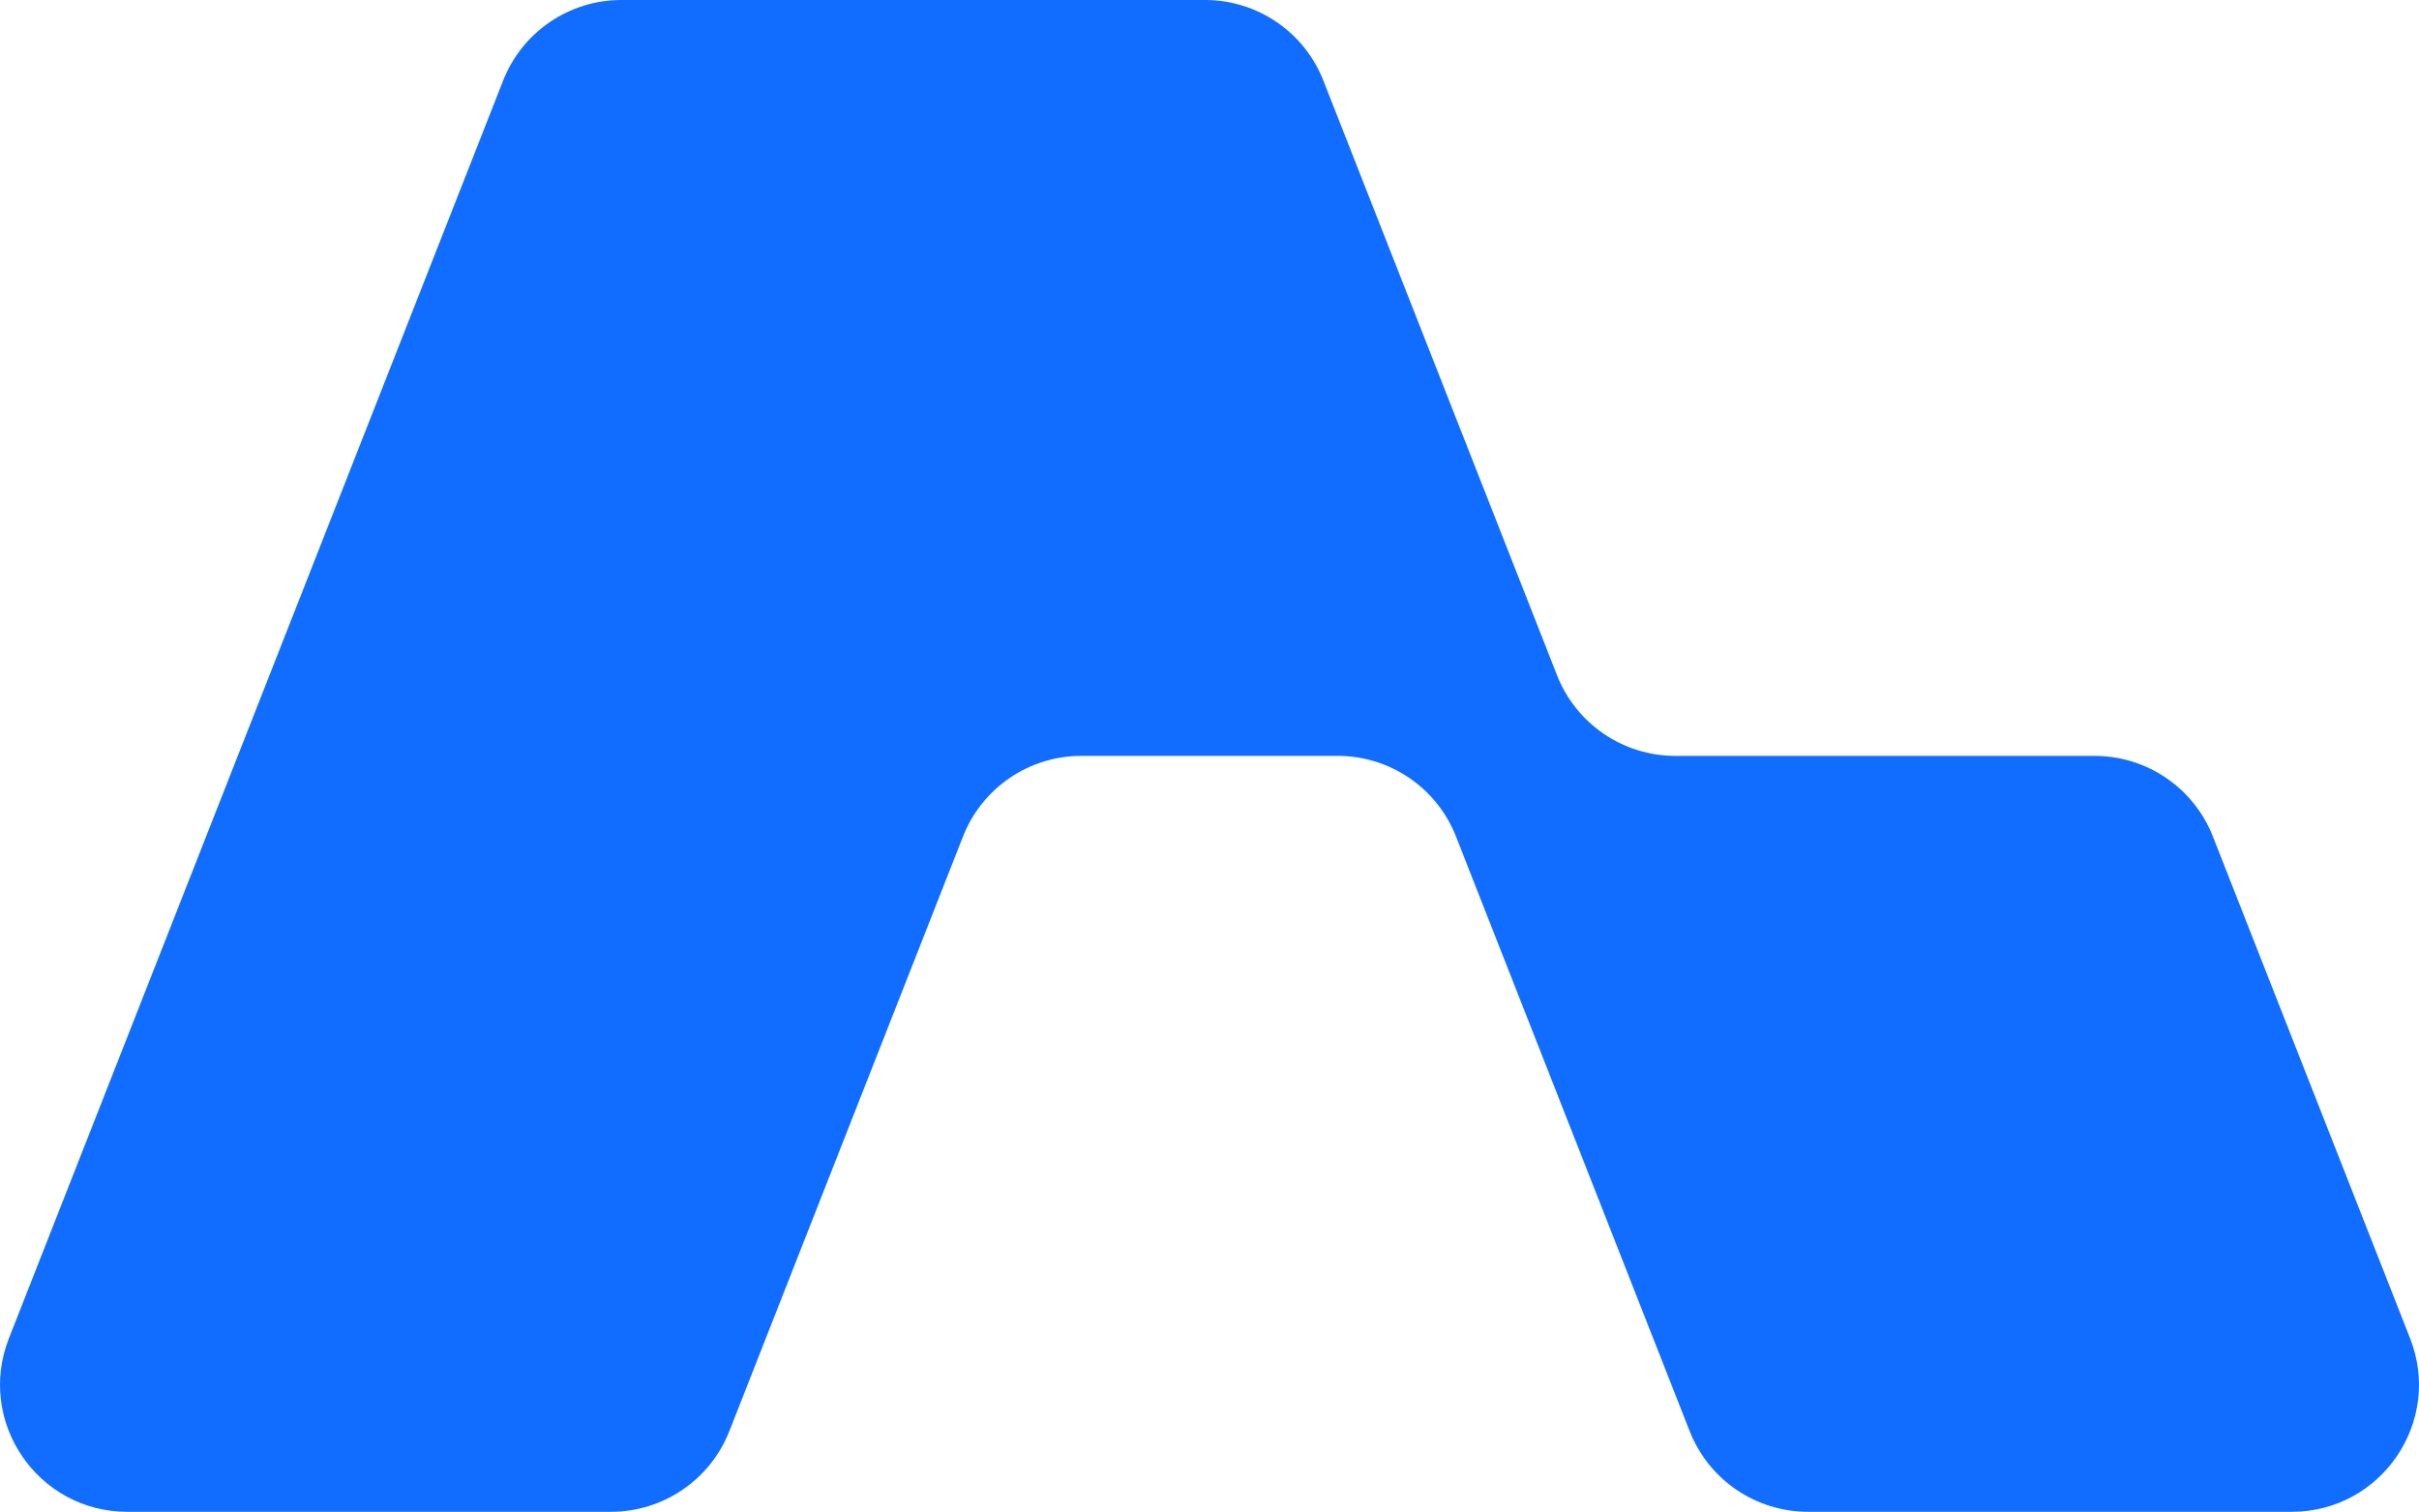 <?xml version="1.0" encoding="UTF-8"?>
<svg id="Layer_2" data-name="Layer 2" xmlns="http://www.w3.org/2000/svg" viewBox="0 0 2000 1250.23">
  <defs>
    <style>
      .cls-1 {
        fill: #116dff;
      }
    </style>
  </defs>
  <path class="cls-1" d="M1731.8,625.11h-346.65c-43.2,0-81.99-26.44-97.79-66.65l-193.21-491.82c-15.8-40.21-54.59-66.65-97.79-66.65h-482.59c-43.2,0-81.99,26.44-97.79,66.65L7.38,1106.74c-27.08,68.93,23.74,143.48,97.79,143.48h400.04c43.2,0,81.99-26.44,97.79-66.65l193.21-491.82c15.8-40.21,54.59-66.65,97.79-66.65h212c43.2,0,81.99,26.44,97.79,66.65l193.21,491.82c15.8,40.21,54.59,66.65,97.79,66.65h400.04c74.05,0,124.87-74.56,97.79-143.48l-163.03-414.98c-15.8-40.21-54.59-66.65-97.79-66.65Z"/>
</svg>